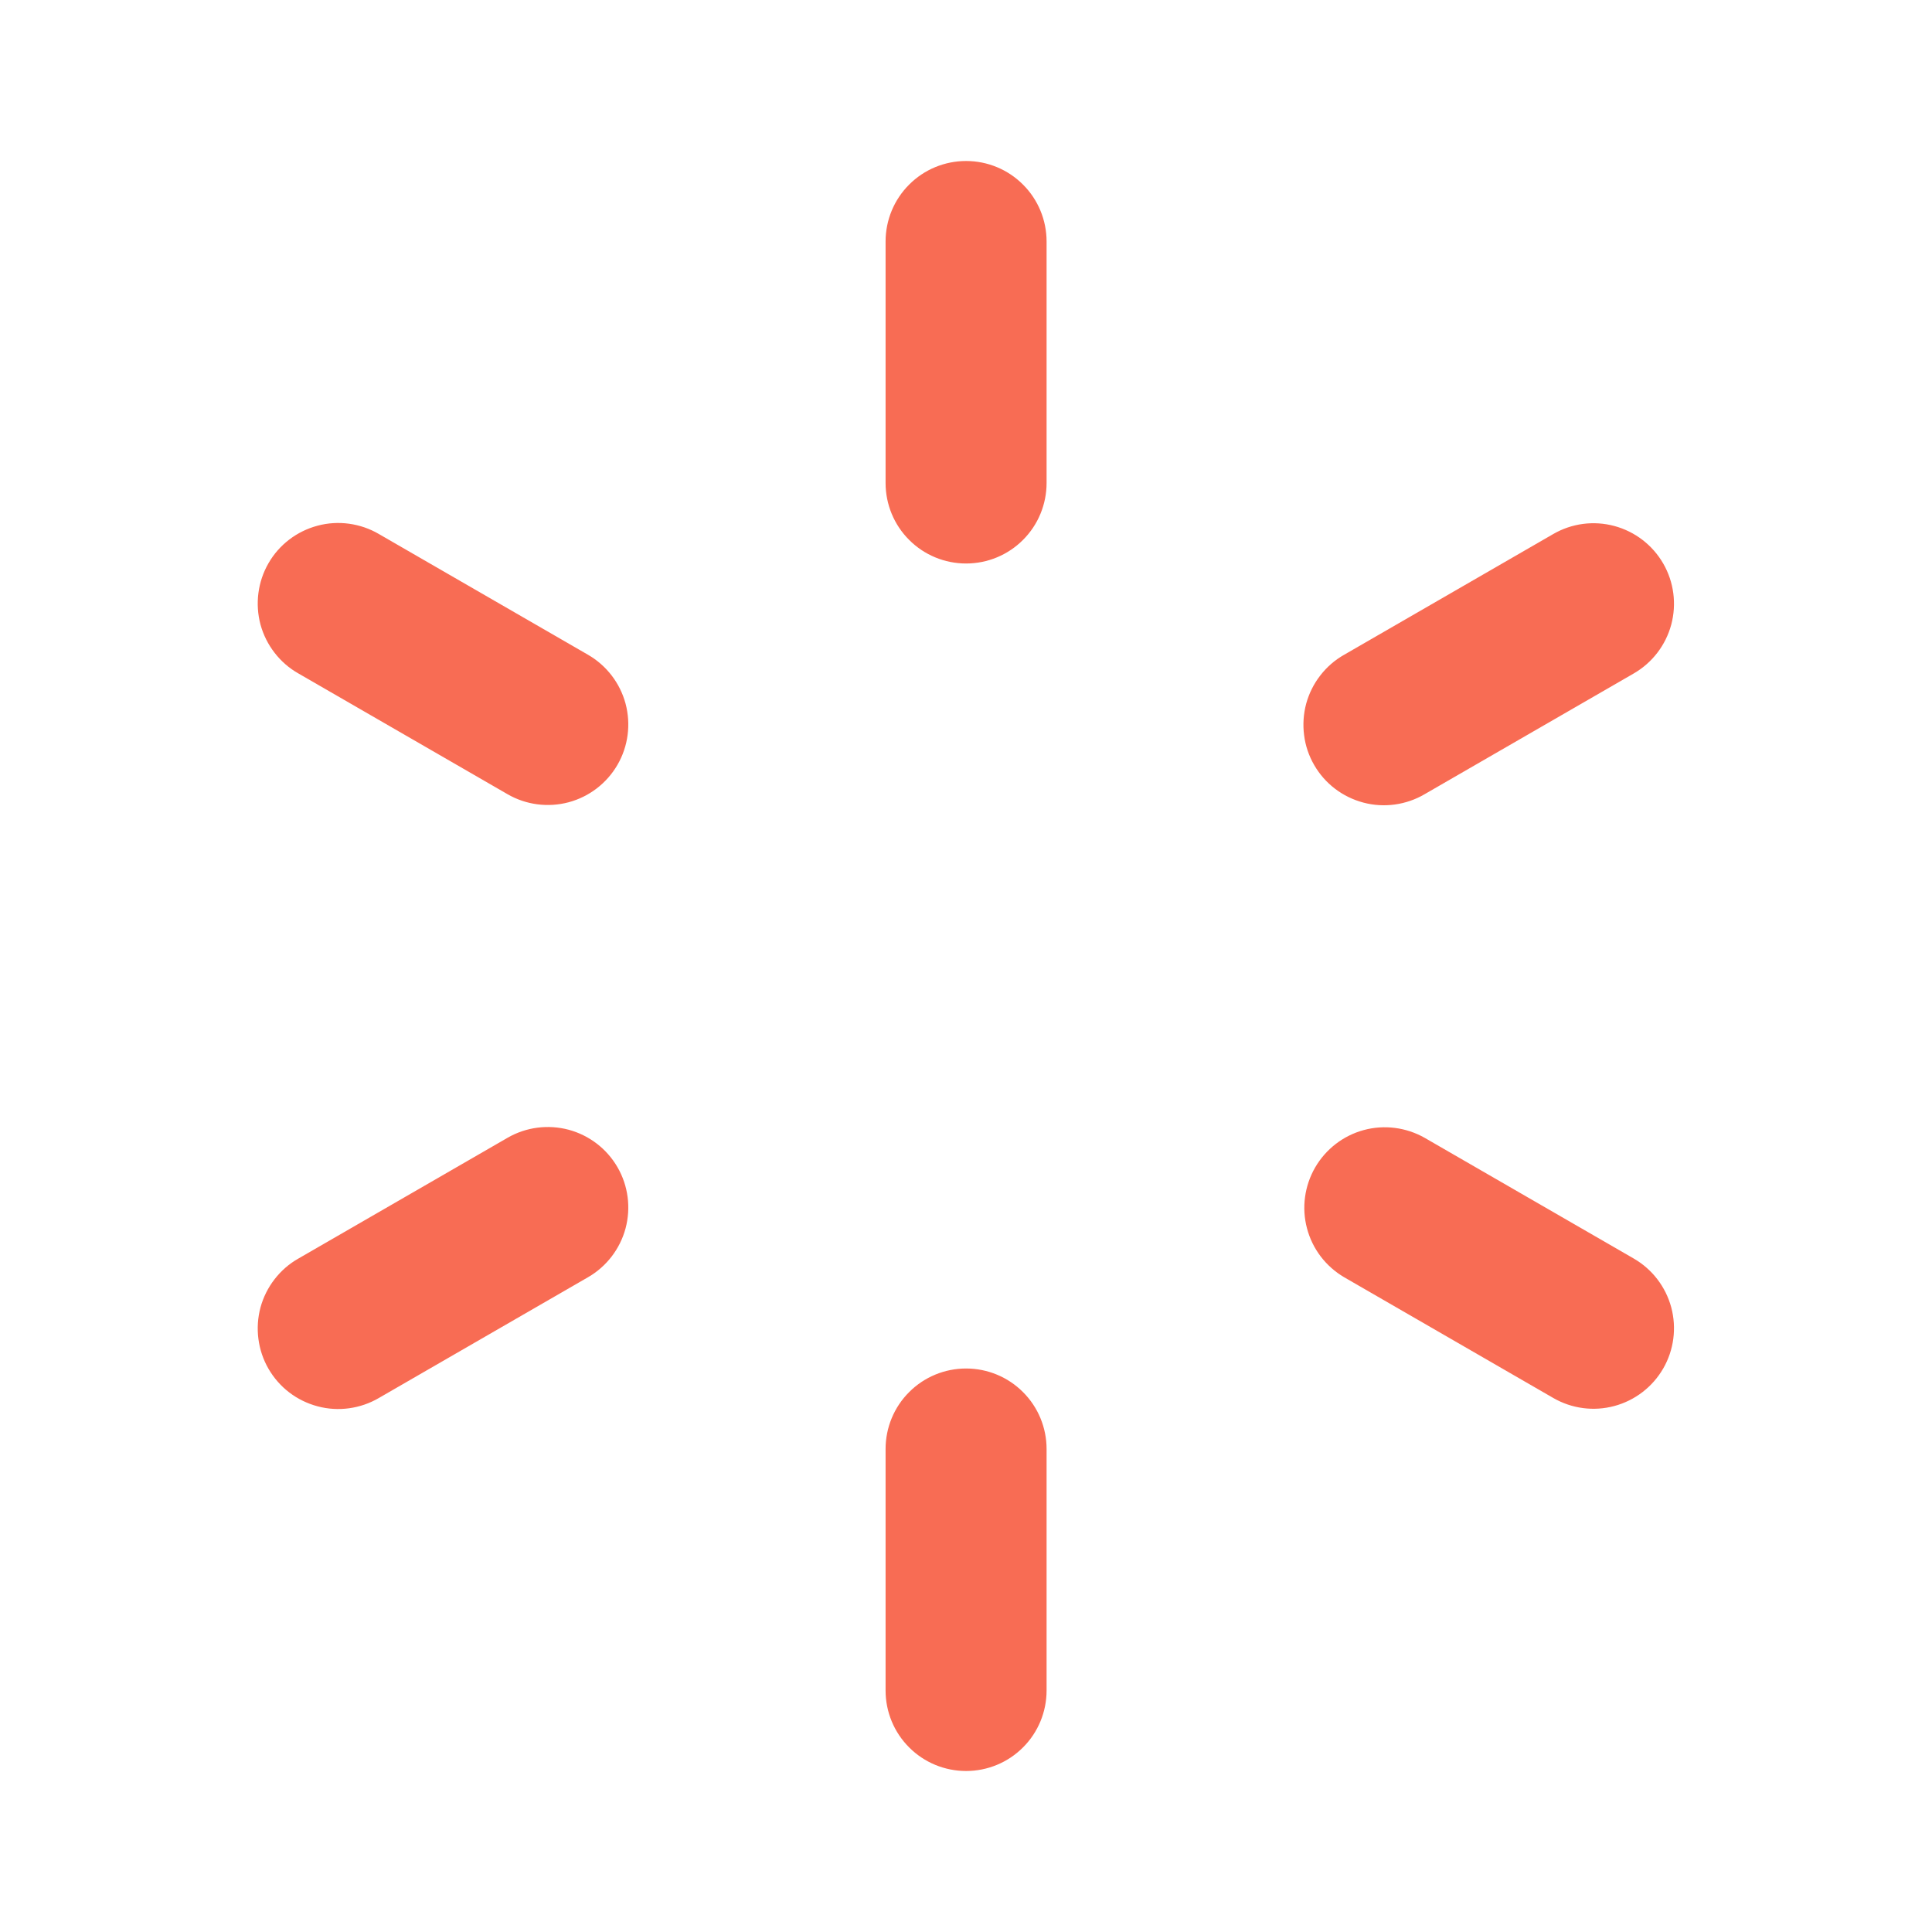 <svg width="24" height="24" viewBox="0 0 24 24" fill="none" xmlns="http://www.w3.org/2000/svg">
<g clip-path="url(#clip0_7260_1263)">
<path d="M12.001 2C12.266 2 12.521 2.105 12.708 2.293C12.896 2.48 13.001 2.735 13.001 3V6C13.001 6.265 12.896 6.52 12.708 6.707C12.521 6.895 12.266 7 12.001 7C11.736 7 11.481 6.895 11.294 6.707C11.106 6.52 11.001 6.265 11.001 6V3C11.001 2.735 11.106 2.48 11.294 2.293C11.481 2.105 11.736 2 12.001 2V2ZM12.001 17C12.266 17 12.521 17.105 12.708 17.293C12.896 17.48 13.001 17.735 13.001 18V21C13.001 21.265 12.896 21.52 12.708 21.707C12.521 21.895 12.266 22 12.001 22C11.736 22 11.481 21.895 11.294 21.707C11.106 21.52 11.001 21.265 11.001 21V18C11.001 17.735 11.106 17.48 11.294 17.293C11.481 17.105 11.736 17 12.001 17V17ZM20.661 7C20.794 7.23 20.829 7.503 20.761 7.759C20.692 8.015 20.525 8.233 20.295 8.366L17.697 9.866C17.583 9.933 17.457 9.976 17.327 9.994C17.196 10.012 17.063 10.004 16.936 9.97C16.808 9.936 16.689 9.878 16.584 9.798C16.479 9.718 16.391 9.618 16.325 9.503C16.259 9.389 16.216 9.263 16.2 9.132C16.183 9.001 16.192 8.869 16.226 8.741C16.261 8.614 16.32 8.495 16.401 8.391C16.482 8.286 16.582 8.199 16.697 8.134L19.295 6.634C19.525 6.501 19.797 6.465 20.054 6.534C20.31 6.603 20.528 6.77 20.661 7V7ZM7.671 14.5C7.804 14.73 7.839 15.003 7.771 15.259C7.702 15.515 7.535 15.733 7.305 15.866L4.707 17.366C4.593 17.433 4.467 17.476 4.337 17.494C4.206 17.512 4.073 17.504 3.946 17.47C3.818 17.436 3.699 17.378 3.594 17.298C3.489 17.218 3.401 17.117 3.335 17.003C3.269 16.889 3.227 16.763 3.21 16.632C3.193 16.501 3.202 16.369 3.236 16.241C3.271 16.114 3.33 15.995 3.411 15.891C3.492 15.786 3.592 15.699 3.707 15.634L6.305 14.134C6.535 14.001 6.808 13.966 7.064 14.034C7.32 14.103 7.538 14.27 7.671 14.5ZM20.661 17C20.528 17.23 20.31 17.397 20.054 17.466C19.797 17.535 19.525 17.499 19.295 17.366L16.697 15.866C16.469 15.732 16.303 15.514 16.236 15.259C16.168 15.004 16.205 14.732 16.337 14.503C16.469 14.275 16.686 14.107 16.941 14.038C17.195 13.969 17.467 14.004 17.697 14.134L20.295 15.634C20.525 15.767 20.692 15.985 20.761 16.241C20.829 16.497 20.794 16.77 20.661 17ZM7.671 9.5C7.538 9.73 7.32 9.897 7.064 9.966C6.808 10.034 6.535 9.999 6.305 9.866L3.707 8.366C3.592 8.301 3.492 8.214 3.411 8.109C3.33 8.005 3.271 7.886 3.236 7.759C3.202 7.631 3.193 7.499 3.21 7.368C3.227 7.237 3.269 7.111 3.335 6.997C3.401 6.882 3.489 6.782 3.594 6.702C3.699 6.622 3.818 6.564 3.946 6.53C4.073 6.496 4.206 6.488 4.337 6.506C4.467 6.524 4.593 6.567 4.707 6.634L7.305 8.134C7.535 8.267 7.702 8.485 7.771 8.741C7.839 8.997 7.804 9.27 7.671 9.5Z" fill="#F86C54"/>
</g>
<defs>
<clipPath id="clip0_7260_1263">
<rect width="24" height="24" fill="white"/>
</clipPath>
</defs>
</svg>
